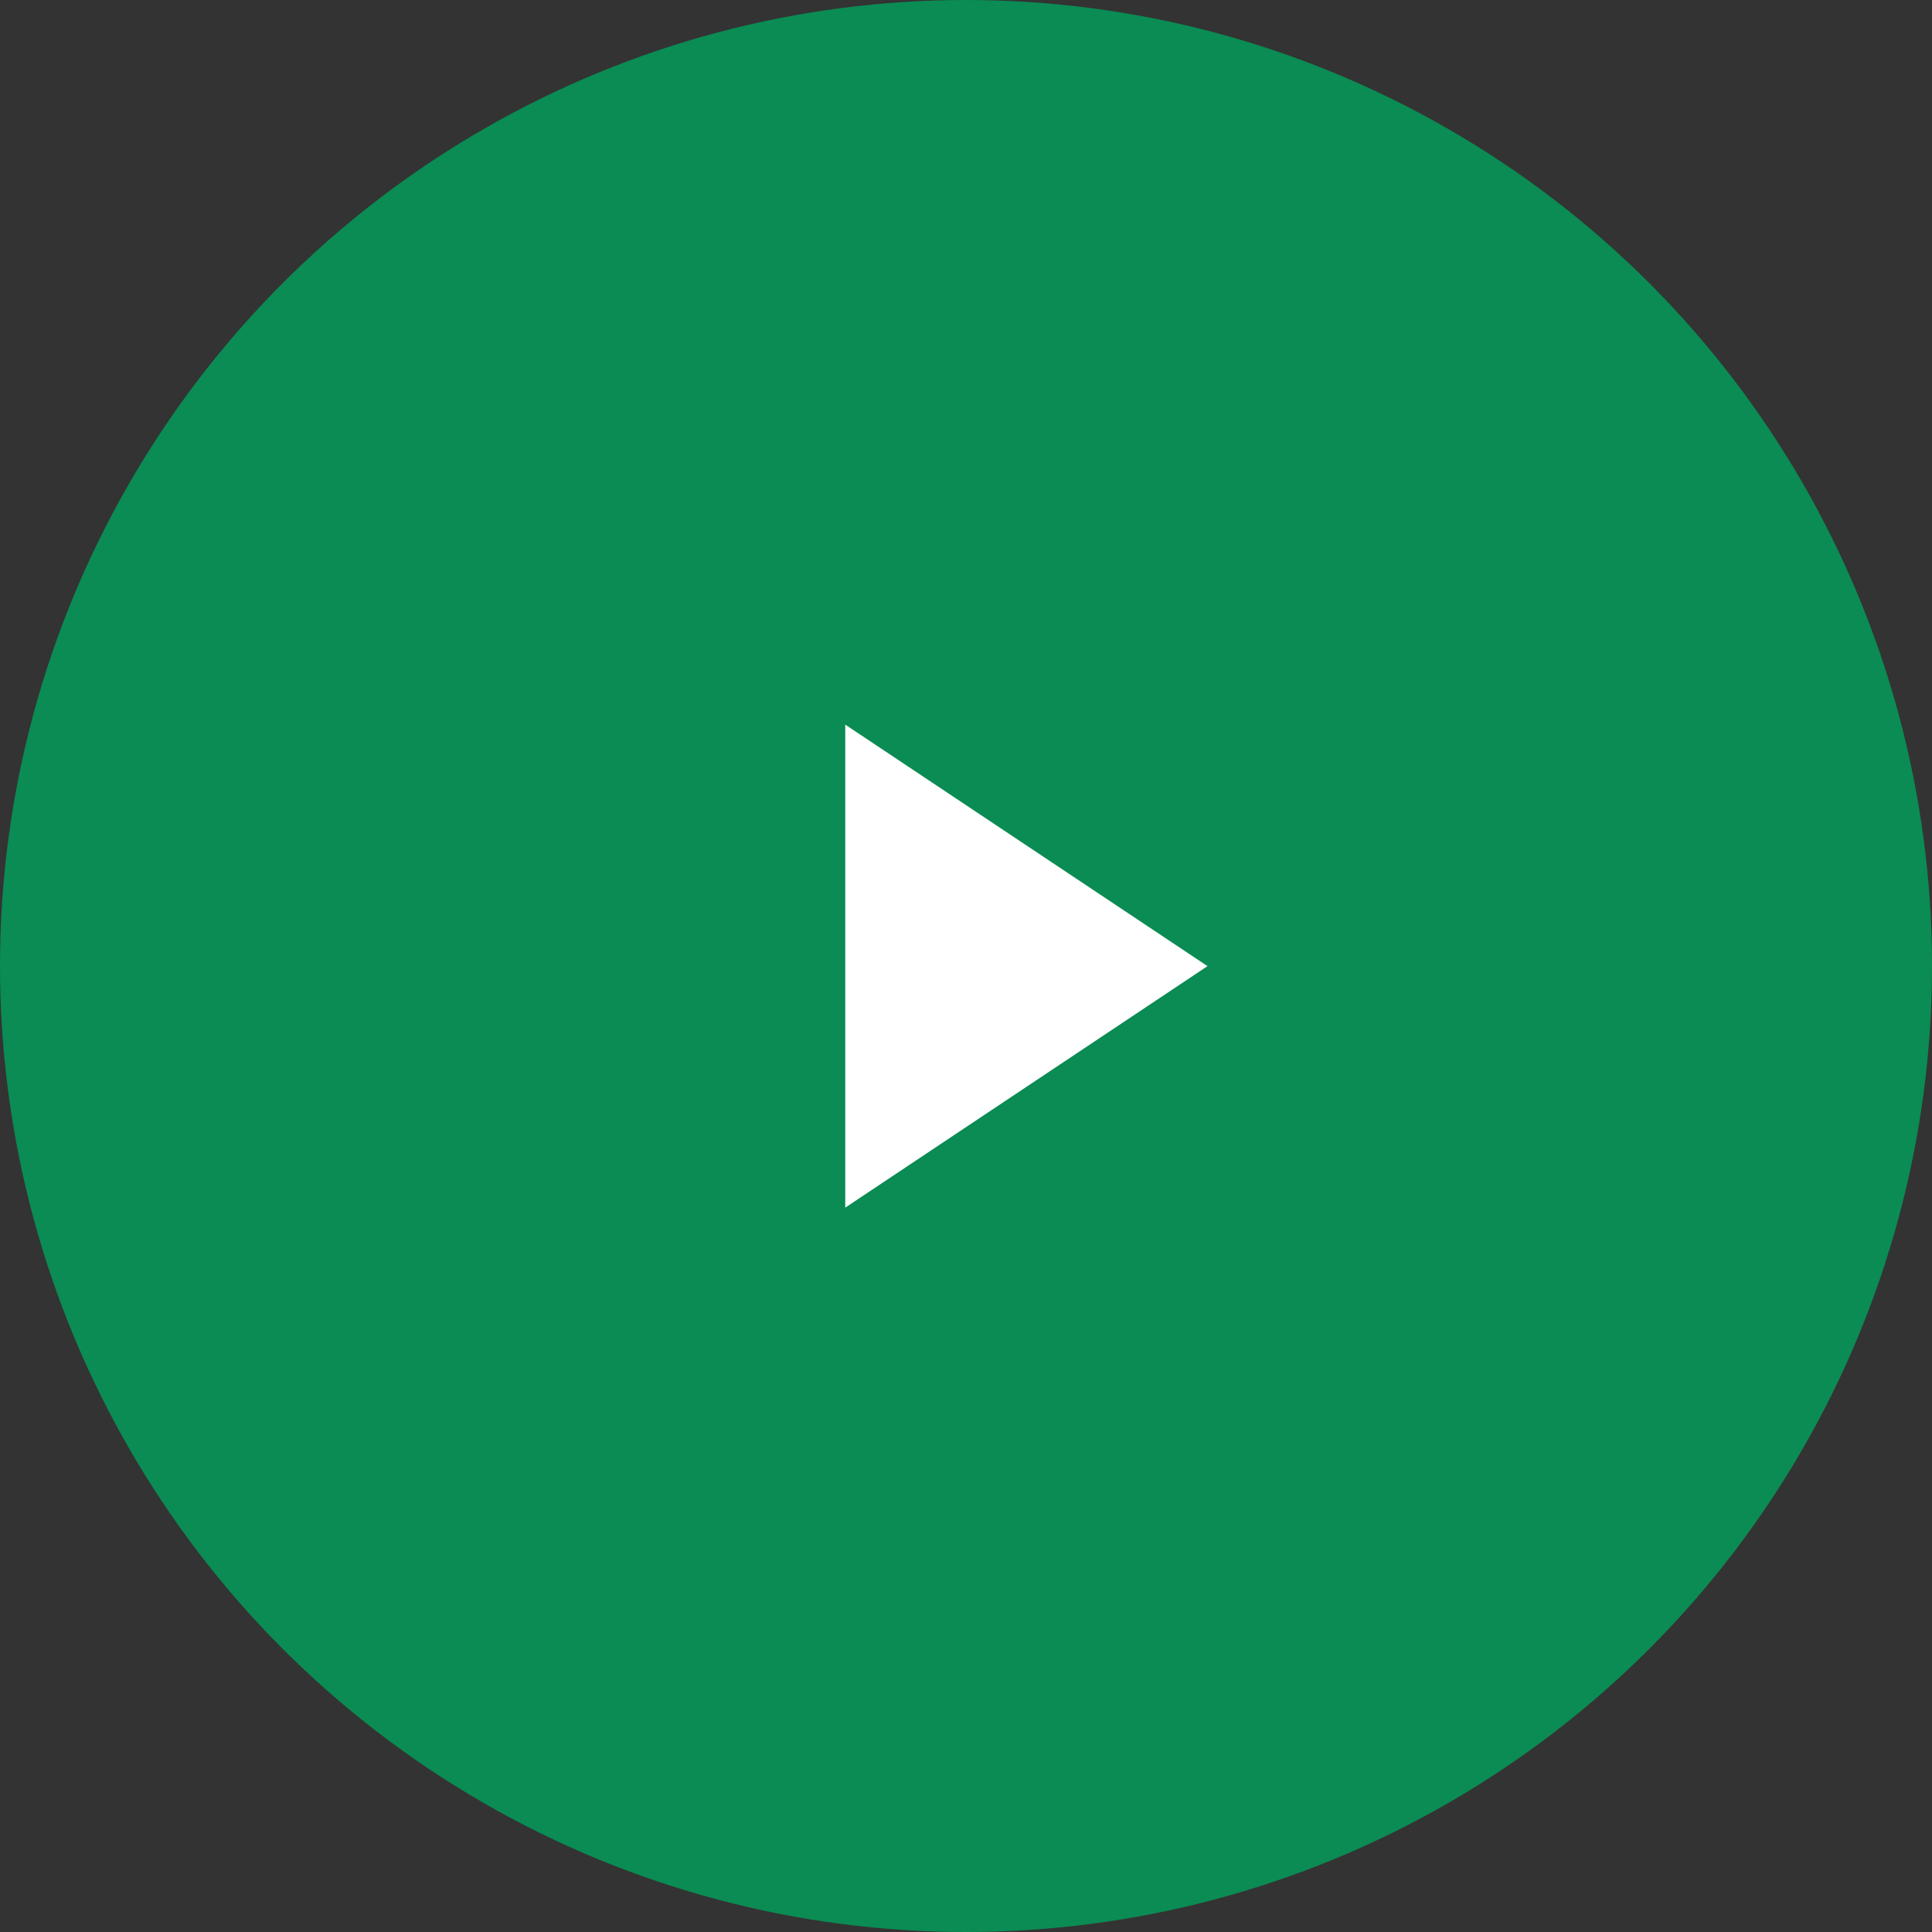 <svg xmlns="http://www.w3.org/2000/svg" width="16" height="16" viewBox="0 0 16 16"><rect x="0" y="0" width="16" height="16" fill="#333333" stroke="none"/><defs><style>.a{fill:#0a8c54;}.b{fill:#fff;}</style></defs><g transform="translate(-492 -775)"><g transform="translate(492 775)"><circle class="a" cx="8" cy="8" r="8"/><path class="b" d="M-185,101.7l-3-2v4Z" transform="translate(195 -93.699)"/></g></g></svg>